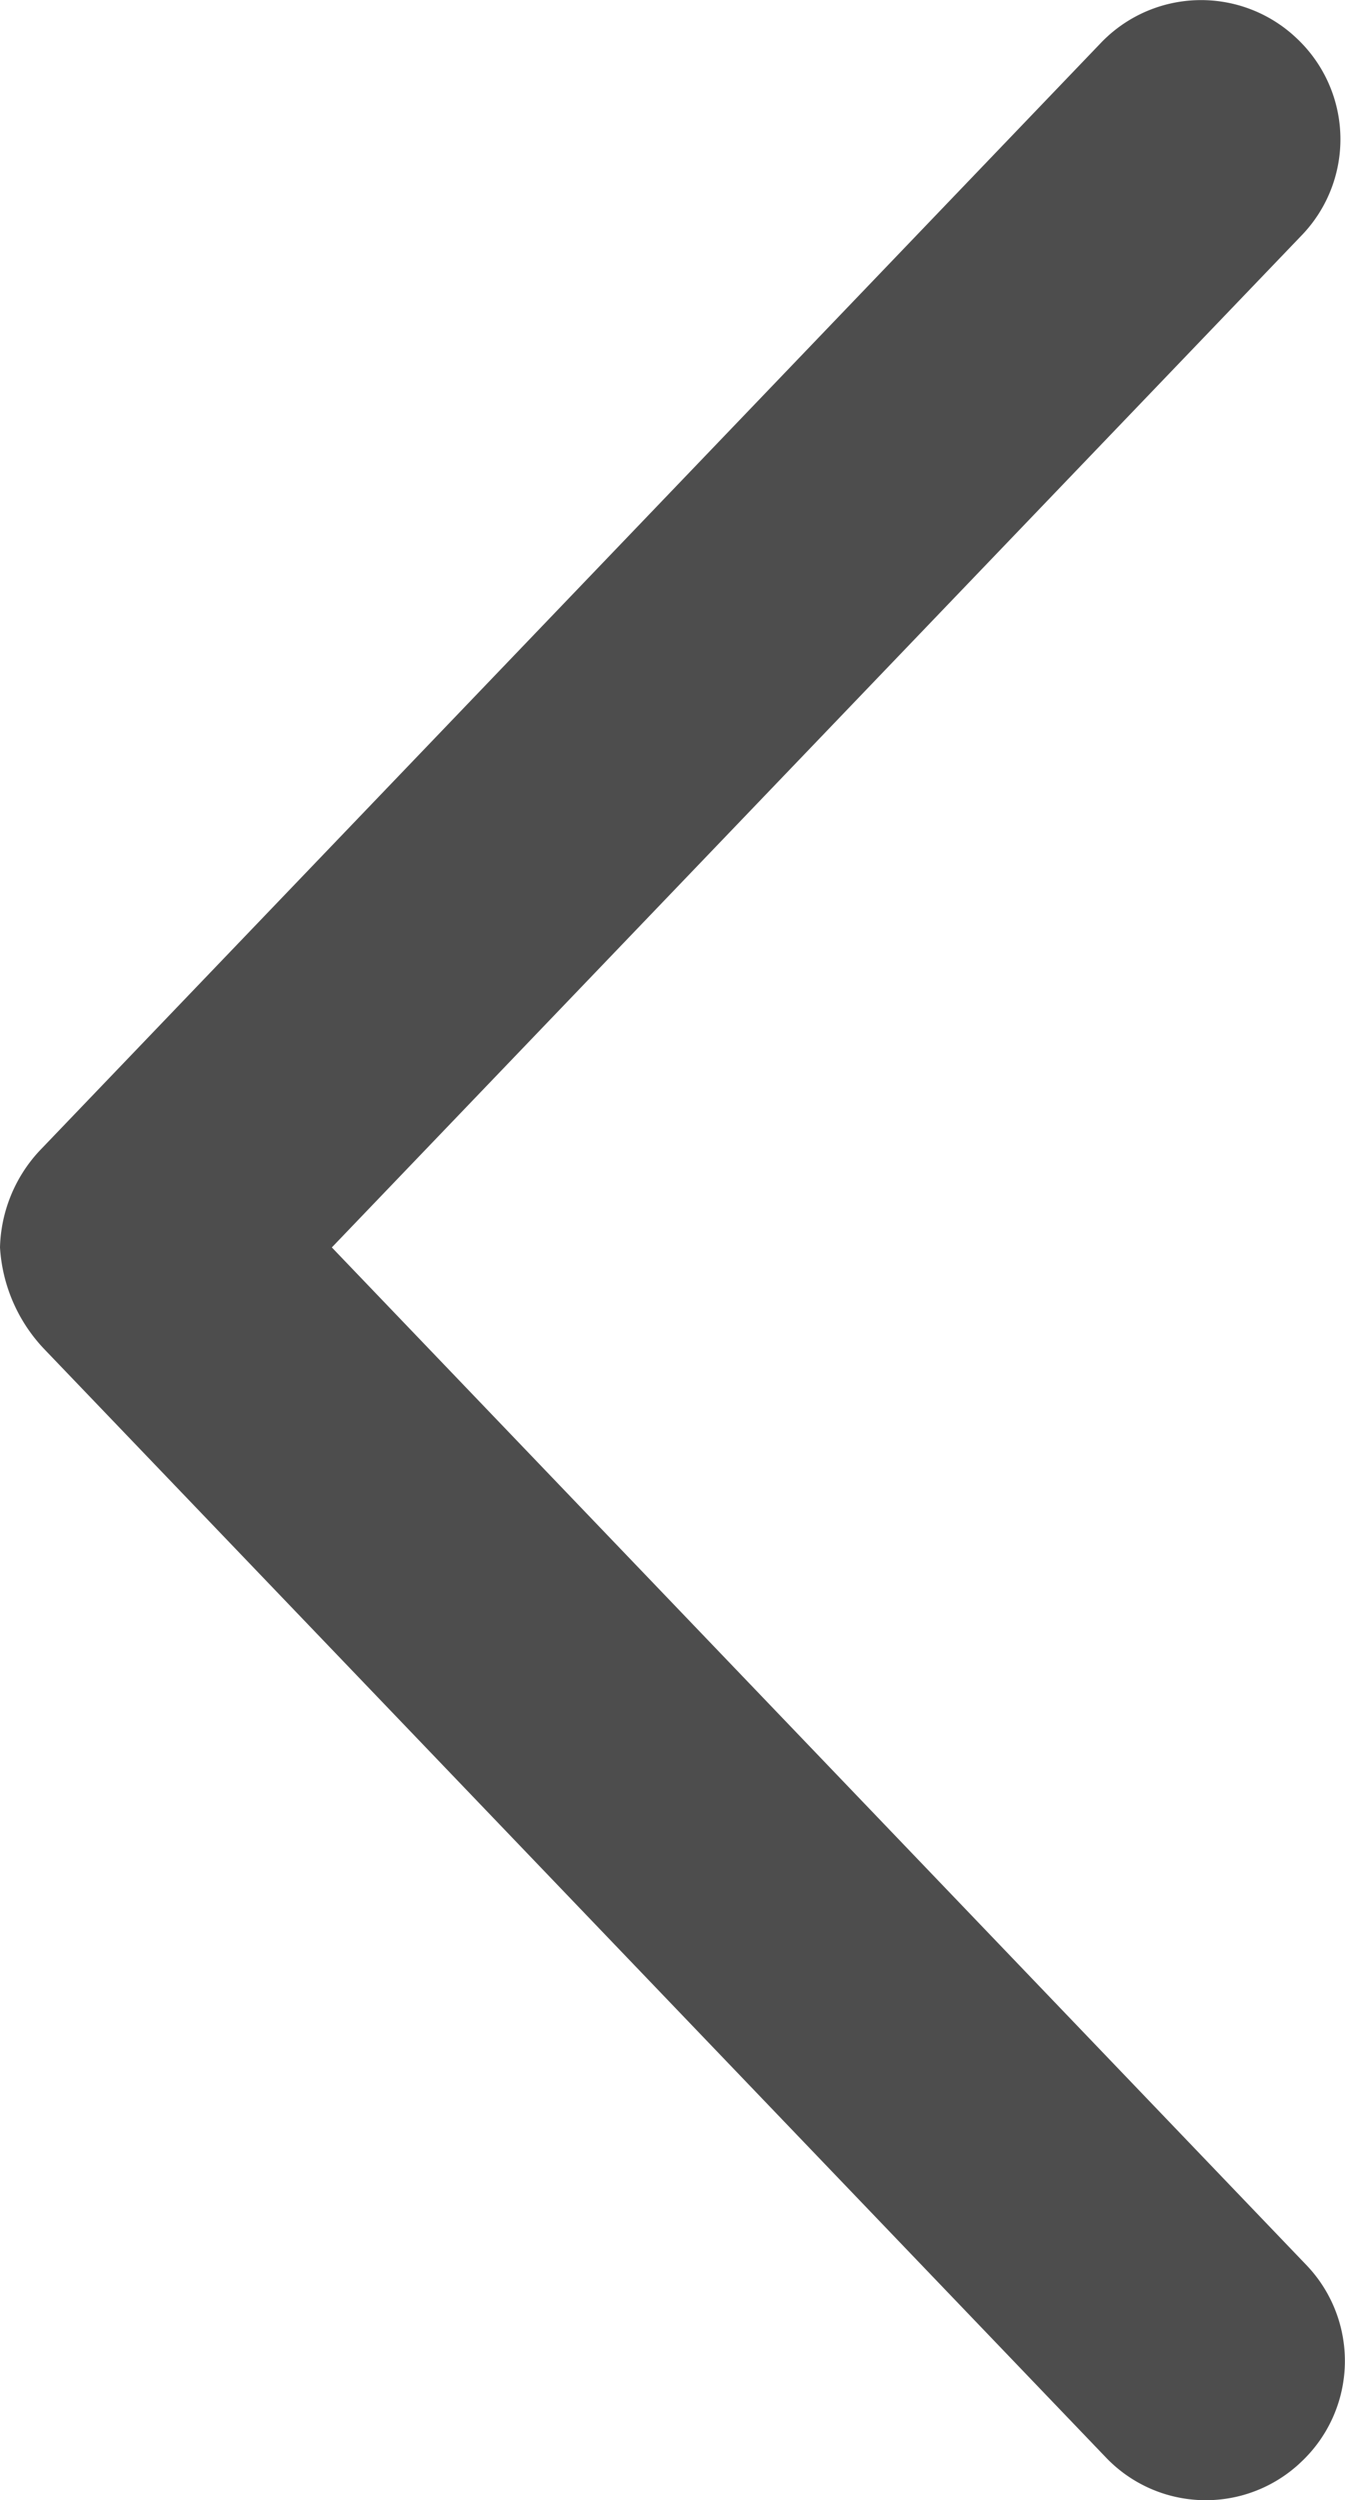 <svg xmlns="http://www.w3.org/2000/svg" width="8.155" height="15.156" viewBox="0 0 8.155 15.156">
  <path id="Path_62" data-name="Path 62" d="M7.267.584.83-6.135A.979.979,0,0,1,.563-6.75.893.893,0,0,1,.8-7.333l6.437-6.718a.841.841,0,0,1,1.192-.025.839.839,0,0,1,.025,1.192L2.575-6.75,8.481-.584A.84.84,0,0,1,8.456.609.837.837,0,0,1,7.267.584Z" transform="translate(-0.563 14.312)" fill="#4d4d4d"/>
</svg>
